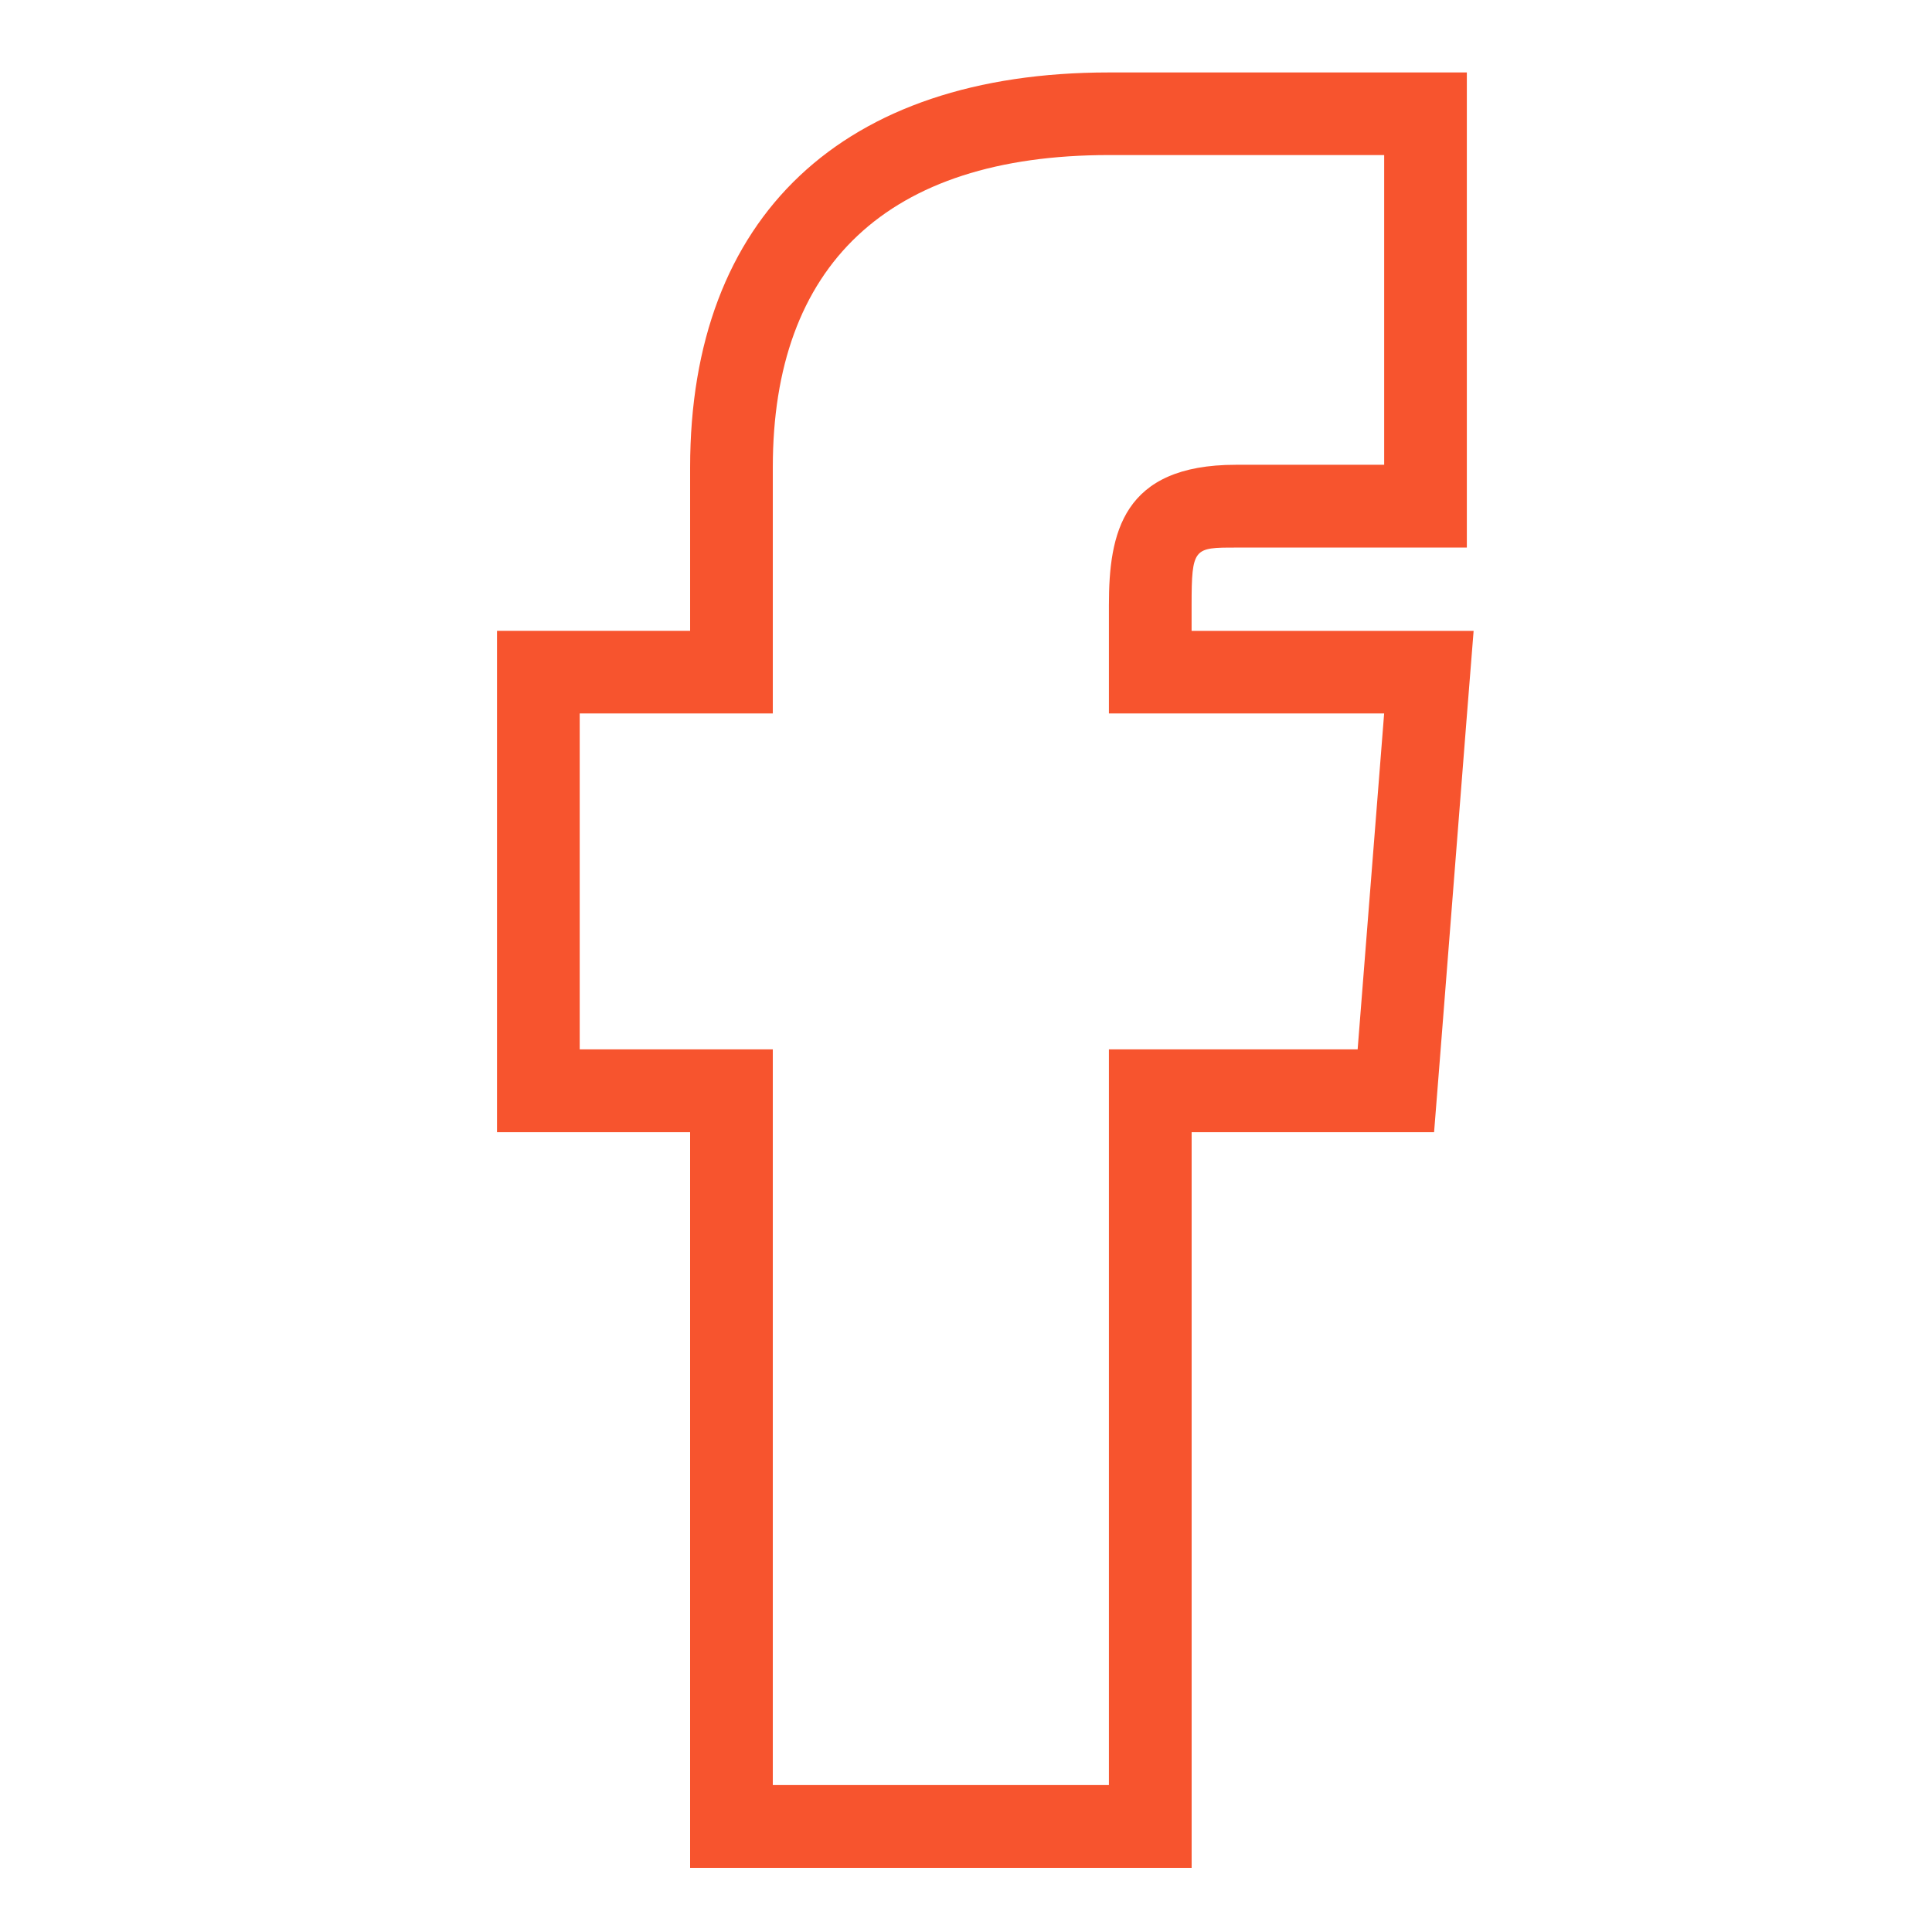 <?xml version="1.0" encoding="utf-8"?>
<!-- Generator: Adobe Illustrator 13.0.0, SVG Export Plug-In . SVG Version: 6.00 Build 14948)  -->
<!DOCTYPE svg PUBLIC "-//W3C//DTD SVG 1.1//EN" "http://www.w3.org/Graphics/SVG/1.1/DTD/svg11.dtd">
<svg version="1.1" id="Layer_1" xmlns="http://www.w3.org/2000/svg" xmlns:xlink="http://www.w3.org/1999/xlink" x="0px" y="0px"
	 width="200px" height="200px" viewBox="0 0 200 200" enable-background="new 0 0 200 200" xml:space="preserve">
<g>
	<g>
		<path fill="#F7542E" d="M143.289,16.061v32.053h-15.35c-11.772,0-13.145,7.123-13.145,14.514v11.228h28.492l-2.743,34.771h-25.749
			v76.162H80.001v-76.162H60.012V73.856h19.989V48.365c0-20.817,11.788-32.313,34.795-32.313h28.492 M151.85,7.5h-8.561h-28.492
			c-27.56,0-43.356,14.898-43.356,40.882v16.921H60.012h-8.561v8.562v34.778v8.562h8.561H71.44v67.594v8.562h8.561h34.795h8.562
			v-8.562v-67.594h17.188h7.91l0.626-7.892l2.732-34.779l0.735-9.23h-9.263h-19.932v-2.675c0-5.944,0.25-5.944,4.582-5.944h15.35
			h8.561v-8.561V16.061V7.5H151.85z"/>
	</g>
</g>
</svg>
